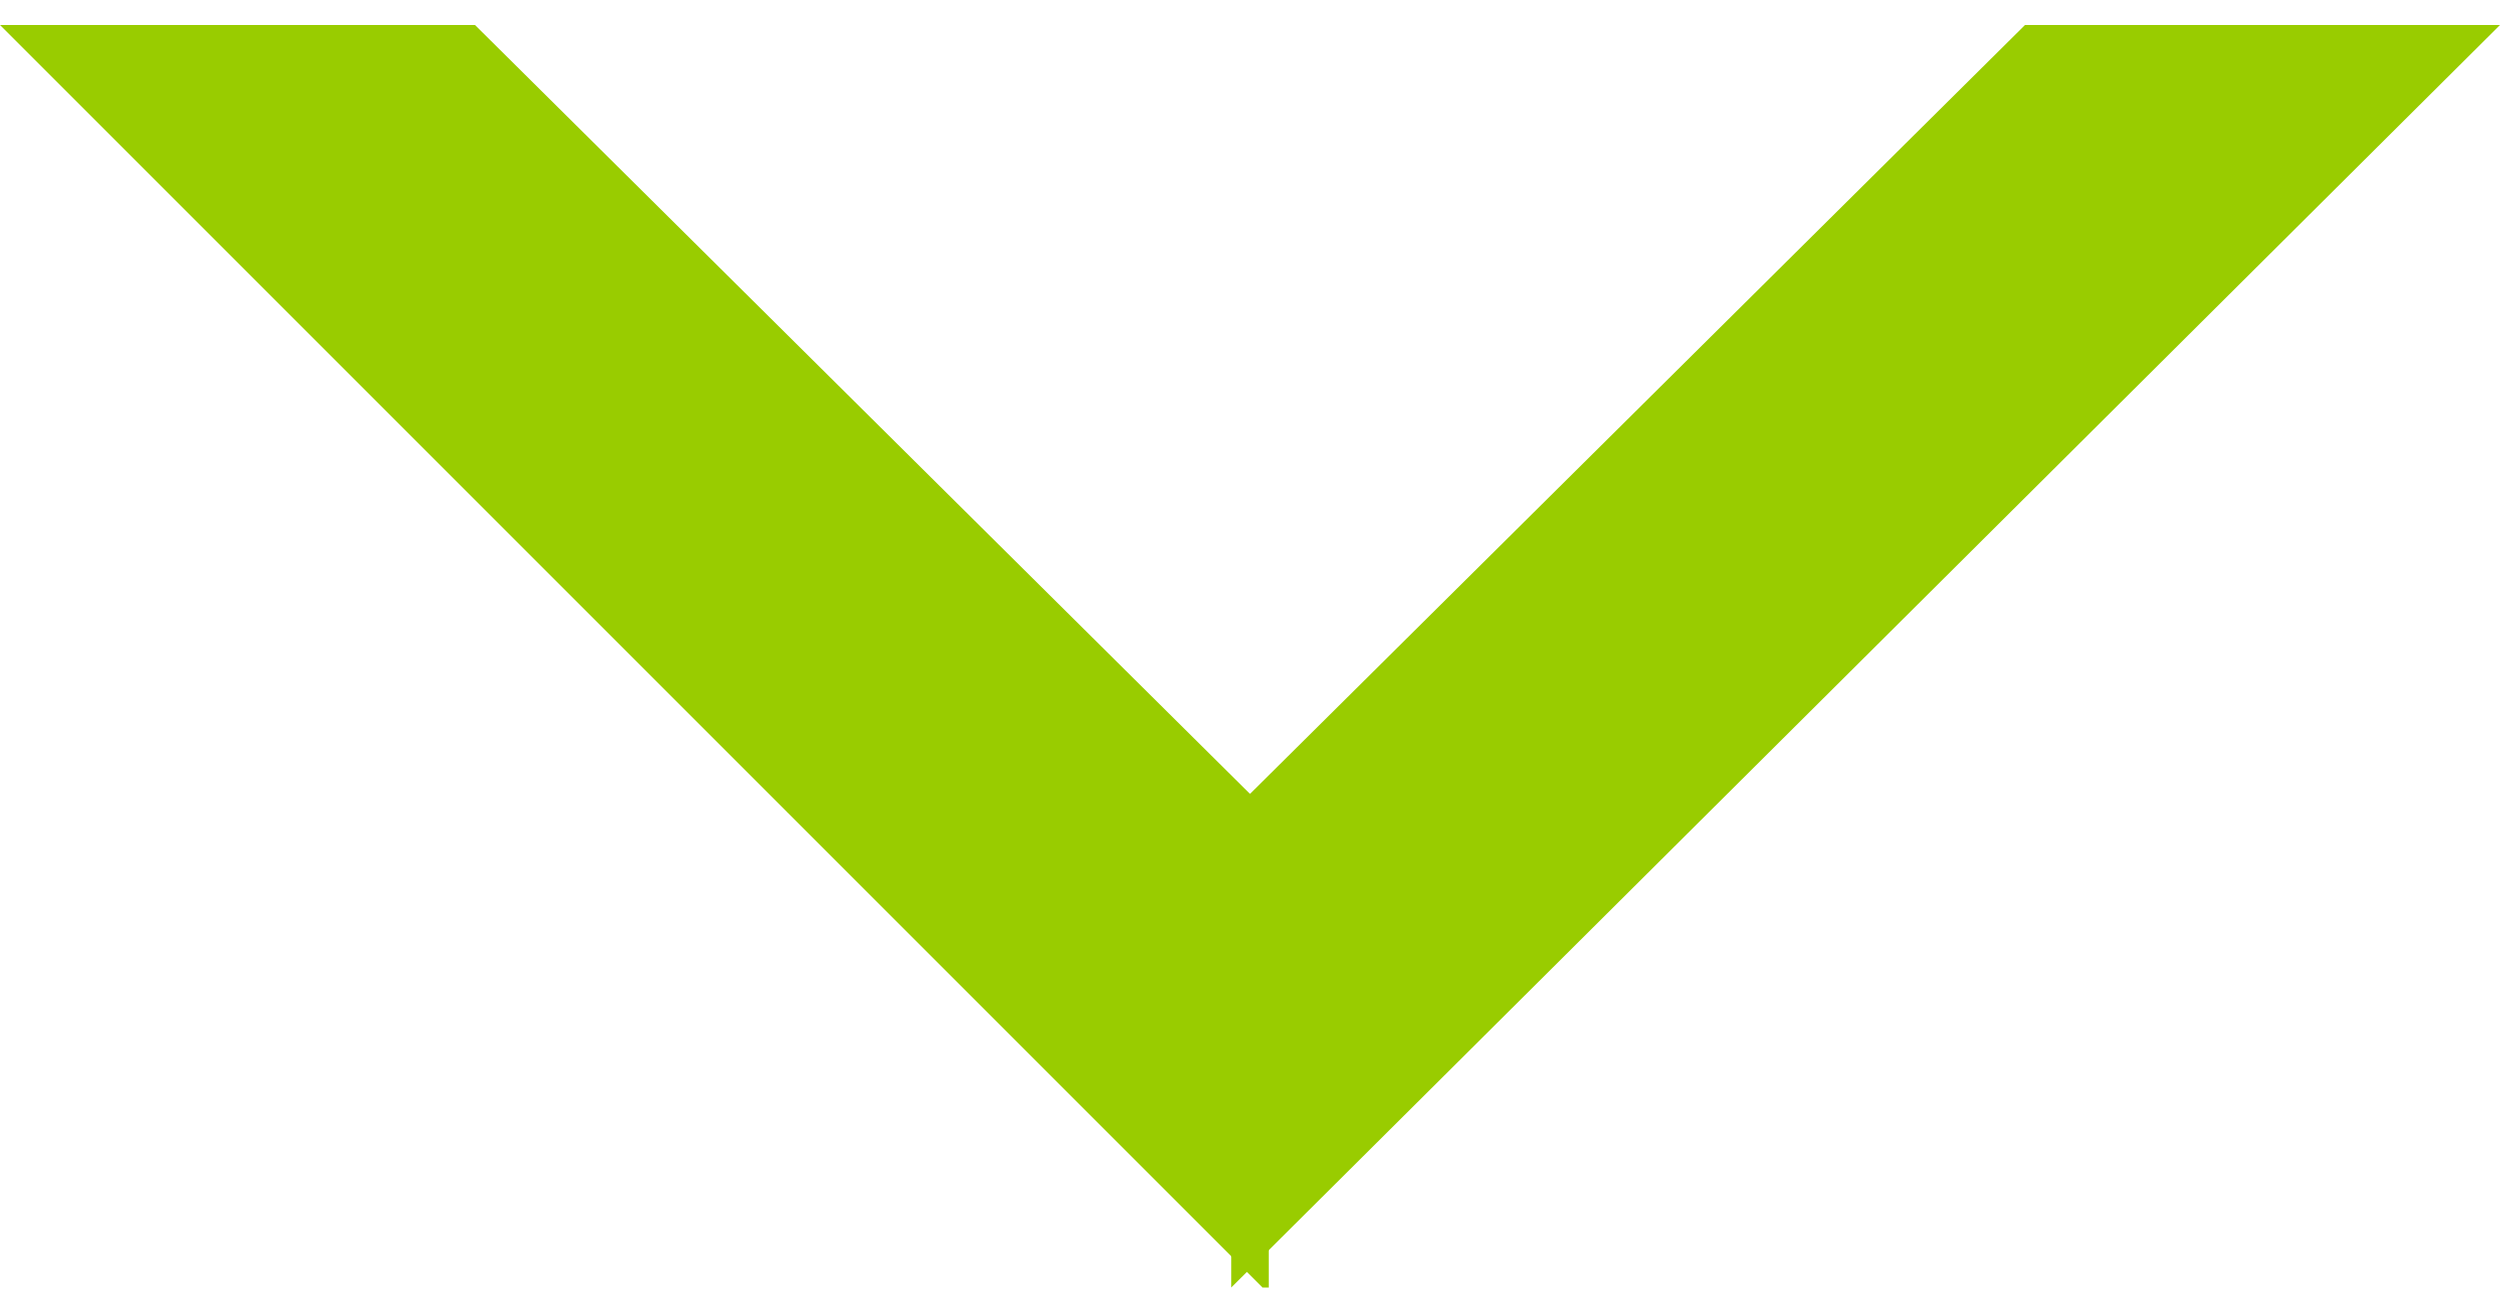 <?xml version="1.0" encoding="utf-8"?>
<!-- Generator: Adobe Illustrator 26.1.0, SVG Export Plug-In . SVG Version: 6.00 Build 0)  -->
<svg version="1.1" id="Layer_1" xmlns="http://www.w3.org/2000/svg" xmlns:xlink="http://www.w3.org/1999/xlink" x="0px" y="0px"
	 viewBox="0 0 40 21" style="enable-background:new 0 0 40 21;" xml:space="preserve">
<style type="text/css">
	.st0{clip-path:url(#SVGID_00000160903993576617288220000012509326755354994111_);}
	.st1{fill:#99CC00;}
</style>
<g>
	<defs>
		<rect id="SVGID_1_" y="0.3" width="40" height="20.3"/>
	</defs>
	<clipPath id="SVGID_00000175311142865705894910000014535559117035987626_">
		<use xlink:href="#SVGID_1_"  style="overflow:visible;"/>
	</clipPath>
	<g style="clip-path:url(#SVGID_00000175311142865705894910000014535559117035987626_);">
		<path class="st1" d="M40,0.4h-7.6L19.7,13v7.6L40,0.4z"/>
		<path class="st1" d="M20.3,20.7V13L7.6,0.4H0L20.3,20.7z"/>
	</g>
</g>
</svg>
